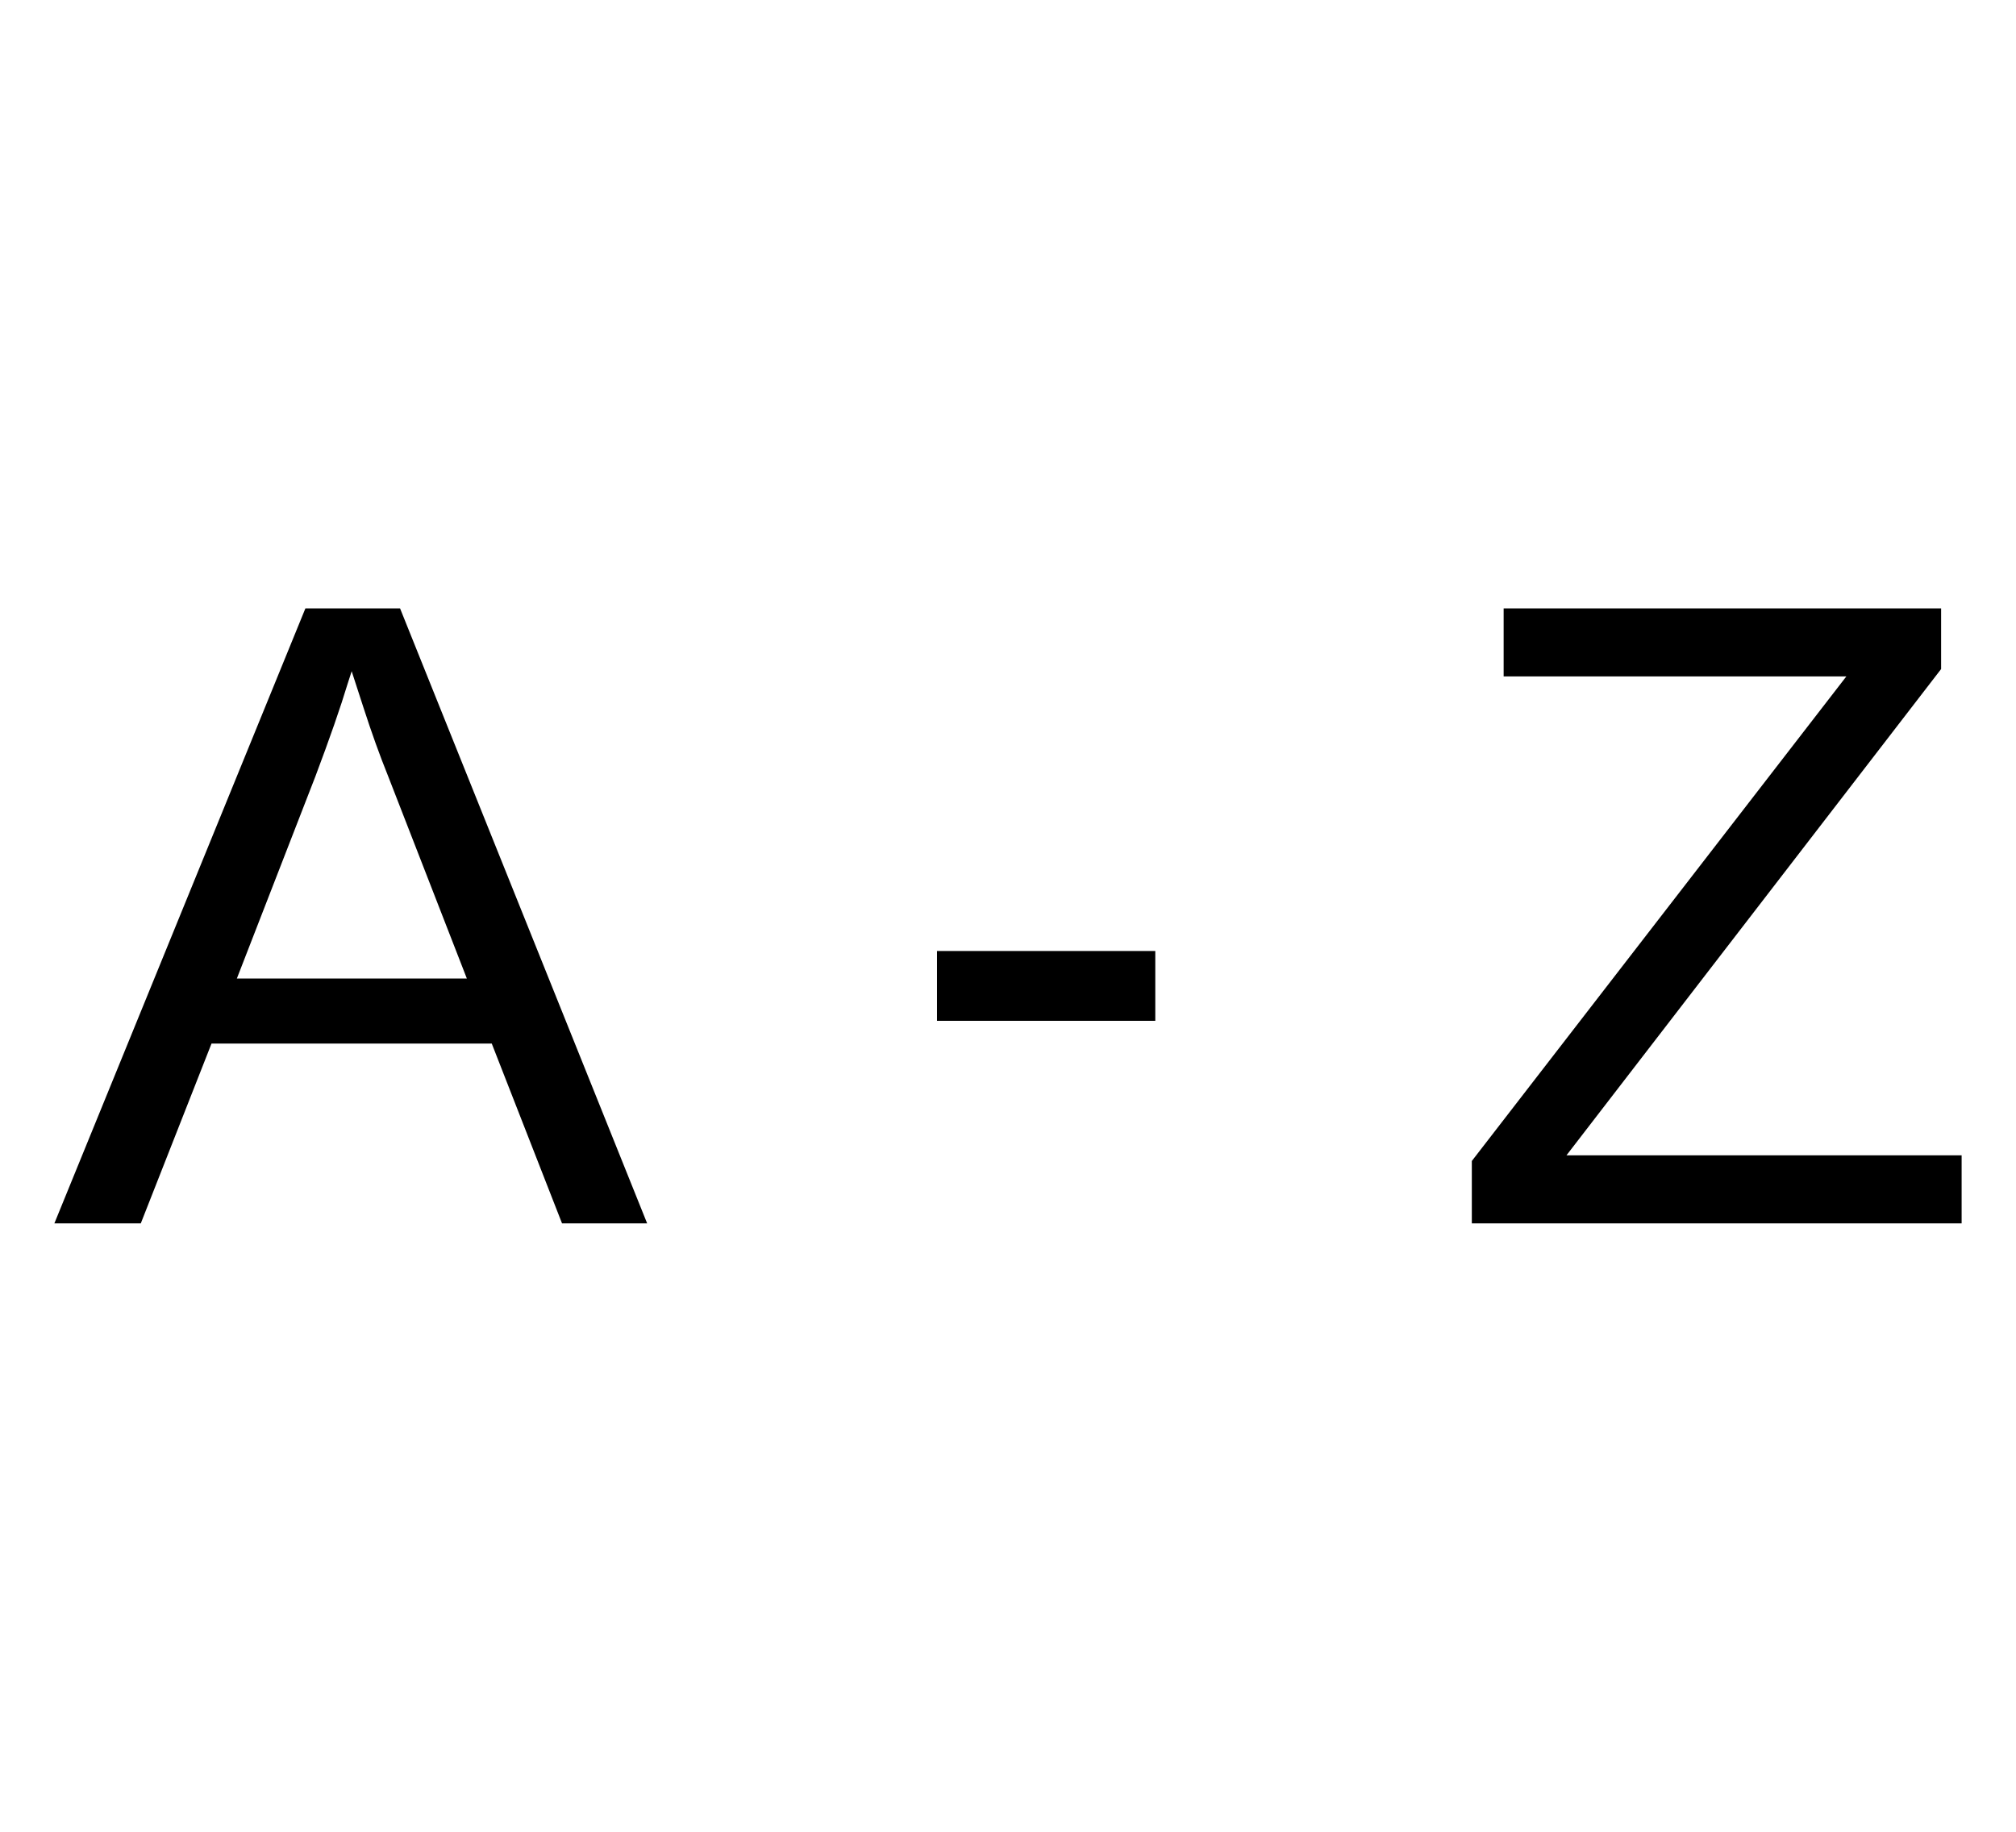<?xml version="1.0" encoding="utf-8"?>
<svg viewBox="0 0 230 209" width="230" height="209" xmlns="http://www.w3.org/2000/svg">
  <path d="M 73.832 139.585 L 64.122 139.585 L 56.102 119.065 L 24.132 119.065 L 16.062 139.585 L 6.202 139.585 L 34.842 69.415 L 45.642 69.415 L 73.832 139.585 Z M 41.462 80.715 L 40.122 76.585 L 39.672 77.975 C 38.839 80.735 37.609 84.272 35.982 88.585 L 27.022 111.645 L 53.262 111.645 L 44.252 88.485 C 43.325 86.192 42.395 83.602 41.462 80.715 Z M 131.803 116.475 L 106.903 116.475 L 106.903 108.505 L 131.803 108.505 L 131.803 116.475 Z M 223.797 131.815 L 223.797 139.585 L 167.917 139.585 L 167.917 132.465 L 210.647 77.175 L 171.547 77.175 L 171.547 69.415 L 221.457 69.415 L 221.457 76.335 L 178.717 131.815 L 223.797 131.815 Z" style="white-space: pre;"/>
</svg>